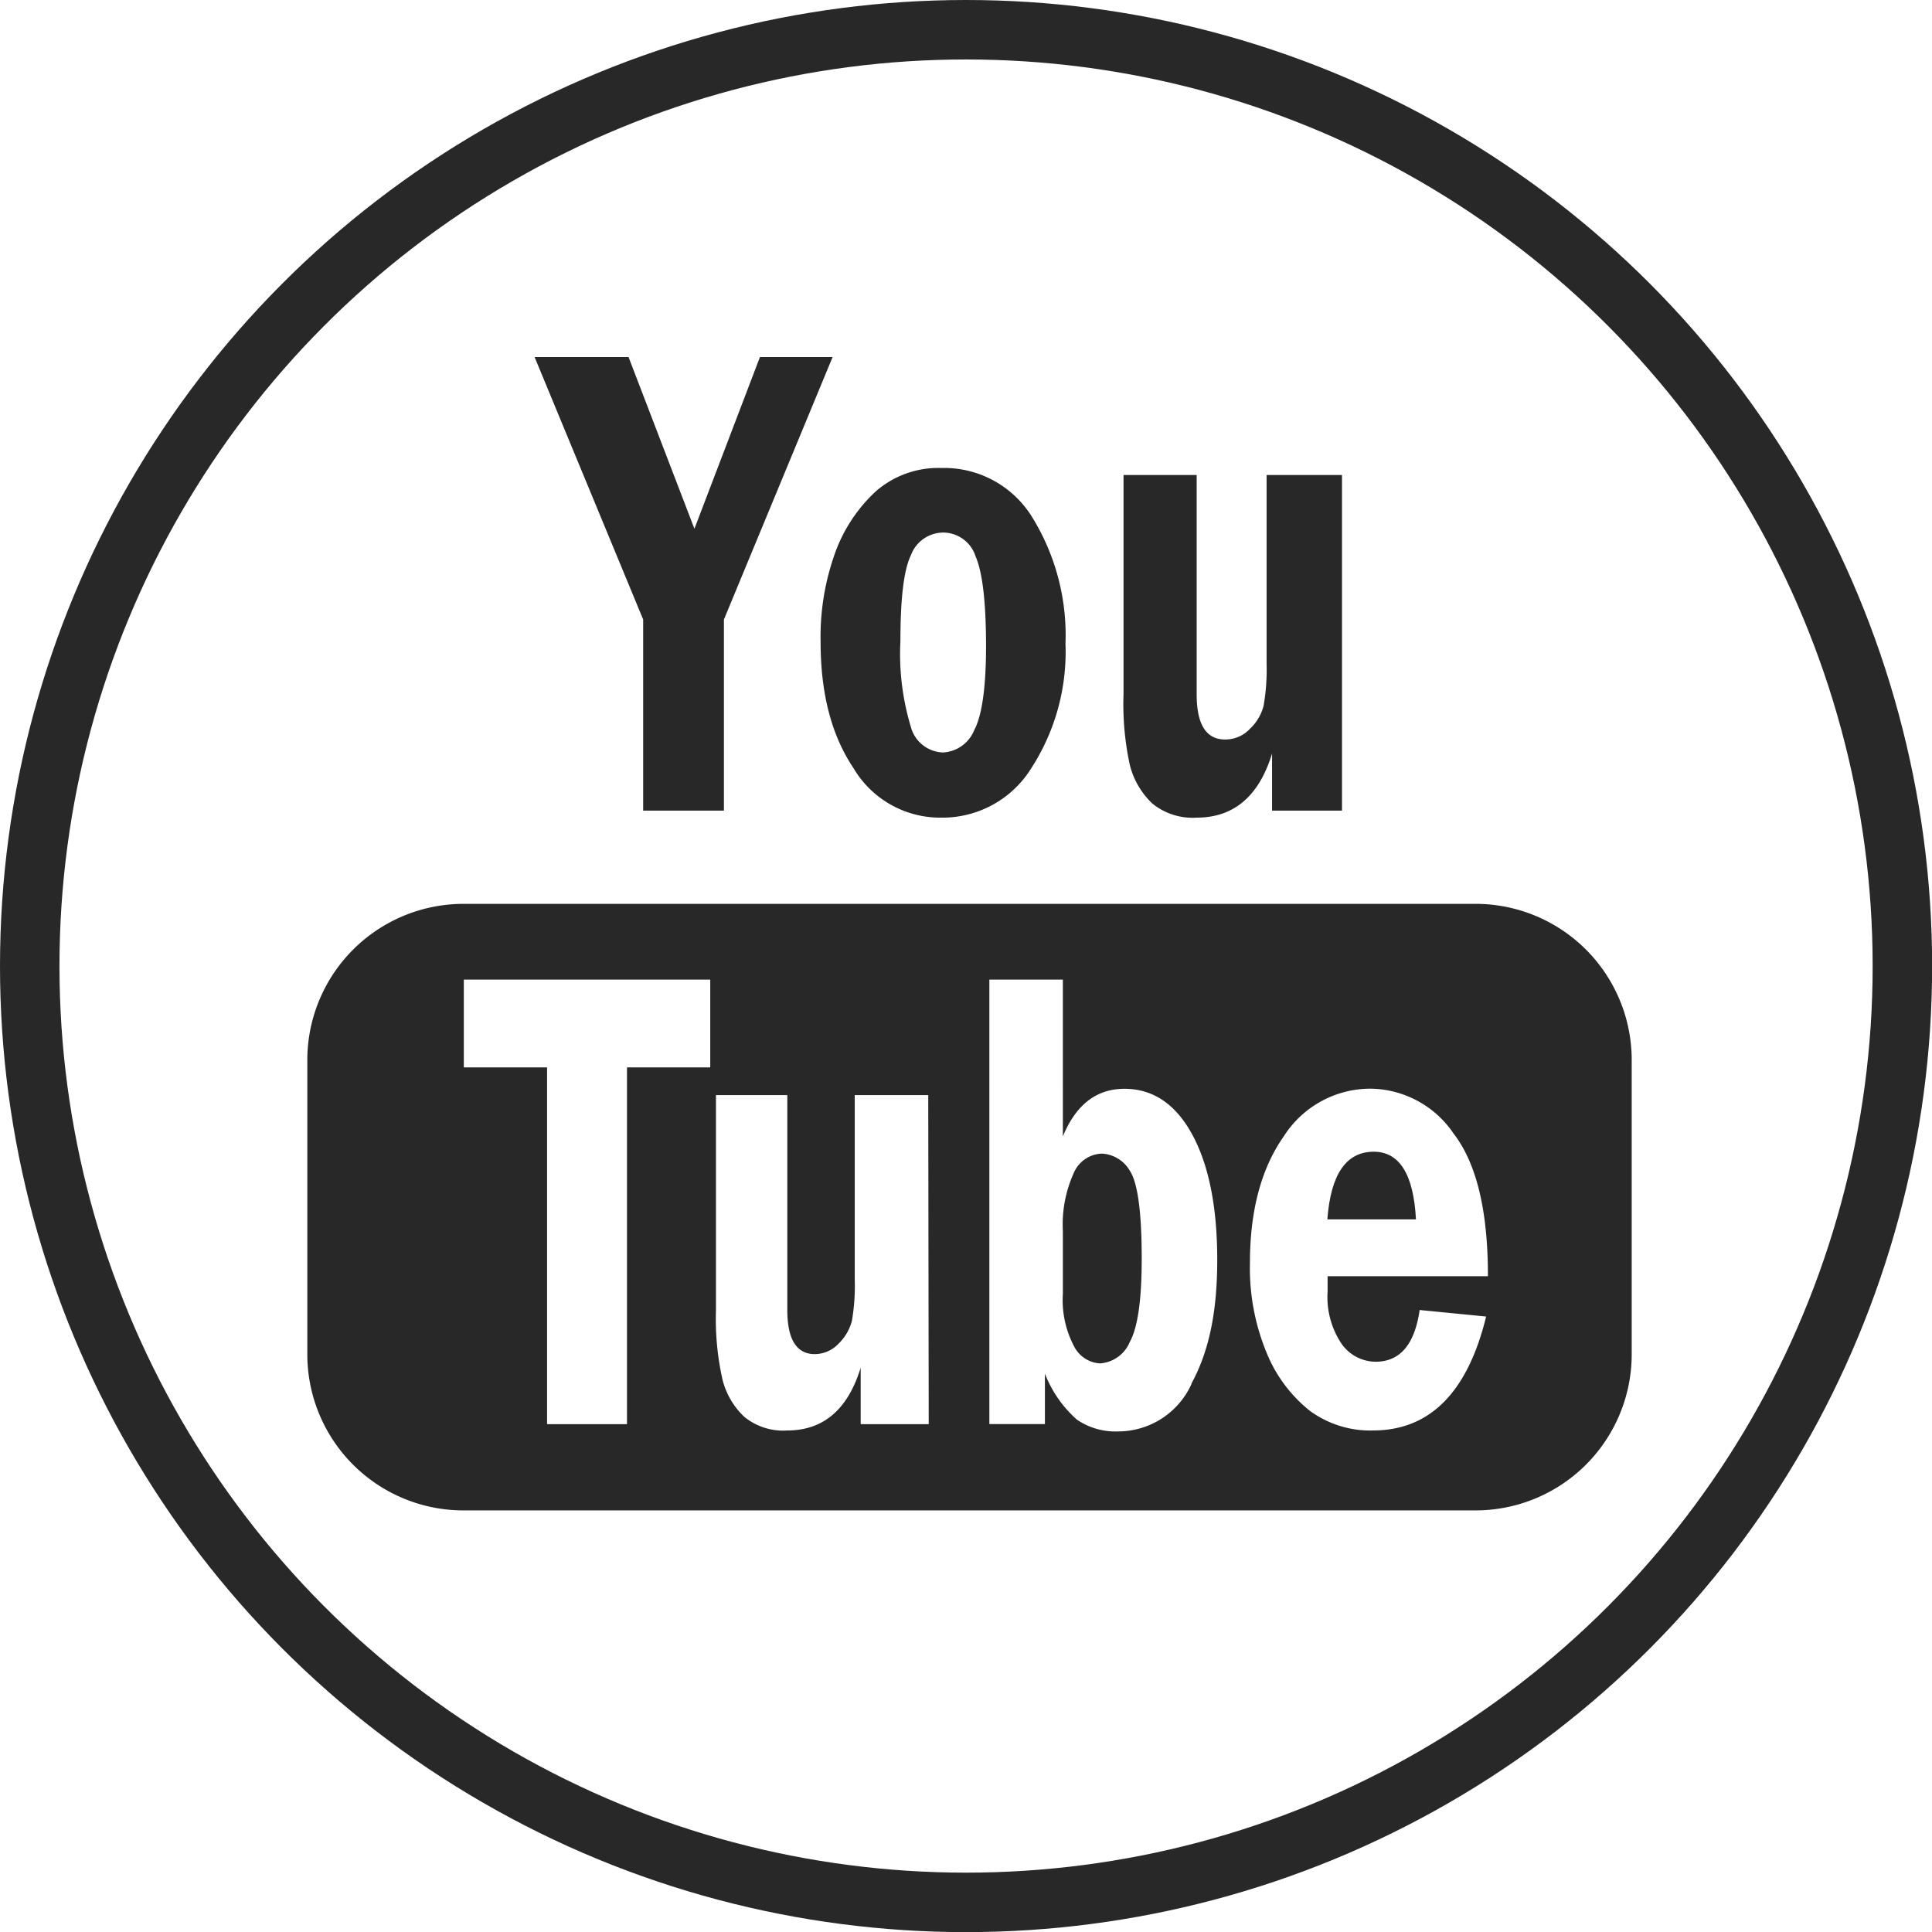 <svg id="Слой_1" data-name="Слой 1" xmlns="http://www.w3.org/2000/svg" viewBox="0 0 162.45 162.45"><defs><style>.cls-1{fill:#282828;}.cls-2{fill:none;stroke:#282828;stroke-miterlimit:10;stroke-width:5px;}</style></defs><title>TY</title><path class="cls-1" d="M96.89,67.56a5.35,5.35,0,0,0,3.73,1.19c3.12,0,5.24-1.8,6.34-5.39v4.8h5.88V39.94H106.5V55.78a17.69,17.69,0,0,1-.25,3.55,4,4,0,0,1-1.14,1.94,2.83,2.83,0,0,1-2.1.91q-2.39,0-2.39-3.8V39.94H94.47V58.38A24.13,24.13,0,0,0,95,64.32,6.71,6.71,0,0,0,96.89,67.56Z"/><path class="cls-1" d="M71.78,64.61a8.46,8.46,0,0,0,7.35,4.14,8.79,8.79,0,0,0,7.6-4.18,18,18,0,0,0,2.86-10.44,18.89,18.89,0,0,0-2.75-10.56,8.69,8.69,0,0,0-7.67-4.22,8,8,0,0,0-5.49,1.93,13.07,13.07,0,0,0-3.41,5.07A20.8,20.8,0,0,0,69,54Q69,60.49,71.78,64.61Zm4.84-18a2.92,2.92,0,0,1,2.72-1.83,2.87,2.87,0,0,1,2.69,2c.58,1.33.88,3.84.88,7.55,0,3.48-.34,5.84-1,7.08a3,3,0,0,1-2.61,1.86,2.89,2.89,0,0,1-2.72-2.18,21.15,21.15,0,0,1-.87-7.18C75.71,50.28,76,47.85,76.62,46.63Z"/><polygon class="cls-1" points="54.08 68.16 60.87 68.16 60.87 52.09 70.01 30.02 63.9 30.02 58.39 44.46 52.85 30.02 44.95 30.02 54.08 52.09 54.08 68.16"/><path class="cls-1" d="M115.51,96.84q-3.48,0-3.9,5.69h7.45Q118.76,96.85,115.51,96.84Z"/><path class="cls-1" d="M92.66,97a2.67,2.67,0,0,0-2.4,1.69,10.48,10.48,0,0,0-.89,4.82v5.28a8.29,8.29,0,0,0,.92,4.37,2.61,2.61,0,0,0,2.21,1.48A2.93,2.93,0,0,0,95,112.83c.66-1.19,1-3.52,1-7,0-3.92-.34-6.39-1-7.39A2.89,2.89,0,0,0,92.66,97Z"/><path class="cls-1" d="M124.05,76H39A13.14,13.14,0,0,0,25.84,89.16v24.7A13.13,13.13,0,0,0,39,127h85.07a13.13,13.13,0,0,0,13.13-13.13V89.16A13.13,13.13,0,0,0,124.05,76ZM59.72,89.75h-7v30H46v-30H39V82.37H59.72Zm18.37,30H72.37V115q-1.62,5.28-6.18,5.28a5.14,5.14,0,0,1-3.63-1.17A6.46,6.46,0,0,1,60.75,116a23.21,23.21,0,0,1-.55-5.81V92.08h6v18.06q0,3.72,2.32,3.72a2.78,2.78,0,0,0,2-.89,4.12,4.12,0,0,0,1.11-1.9,17.27,17.27,0,0,0,.24-3.48V92.08h6.18Zm22.1-3.39a6.78,6.78,0,0,1-6.21,4,5.72,5.72,0,0,1-3.44-1,10,10,0,0,1-2.68-3.86v4.24H83.19V82.37h6.18V95.55q1.65-4,5.18-4c2.4,0,4.31,1.29,5.7,3.85s2.1,6.08,2.1,10.54S101.63,113.67,100.19,116.32ZM112.81,113a3.53,3.53,0,0,0,2.85,1.5c2.06,0,3.29-1.45,3.71-4.35l5.59.55q-2.34,9.57-9.51,9.58a8.59,8.59,0,0,1-5.32-1.66,12,12,0,0,1-3.61-4.83,18.61,18.61,0,0,1-1.42-7.6q0-6.6,2.85-10.65a8.64,8.64,0,0,1,7.33-4,8.55,8.55,0,0,1,6.94,3.77q2.9,3.75,2.89,12H111.63c0,.5,0,.92,0,1.29A7.06,7.06,0,0,0,112.81,113Z"/><circle class="cls-2" cx="81.23" cy="81.23" r="78.73"/></svg>